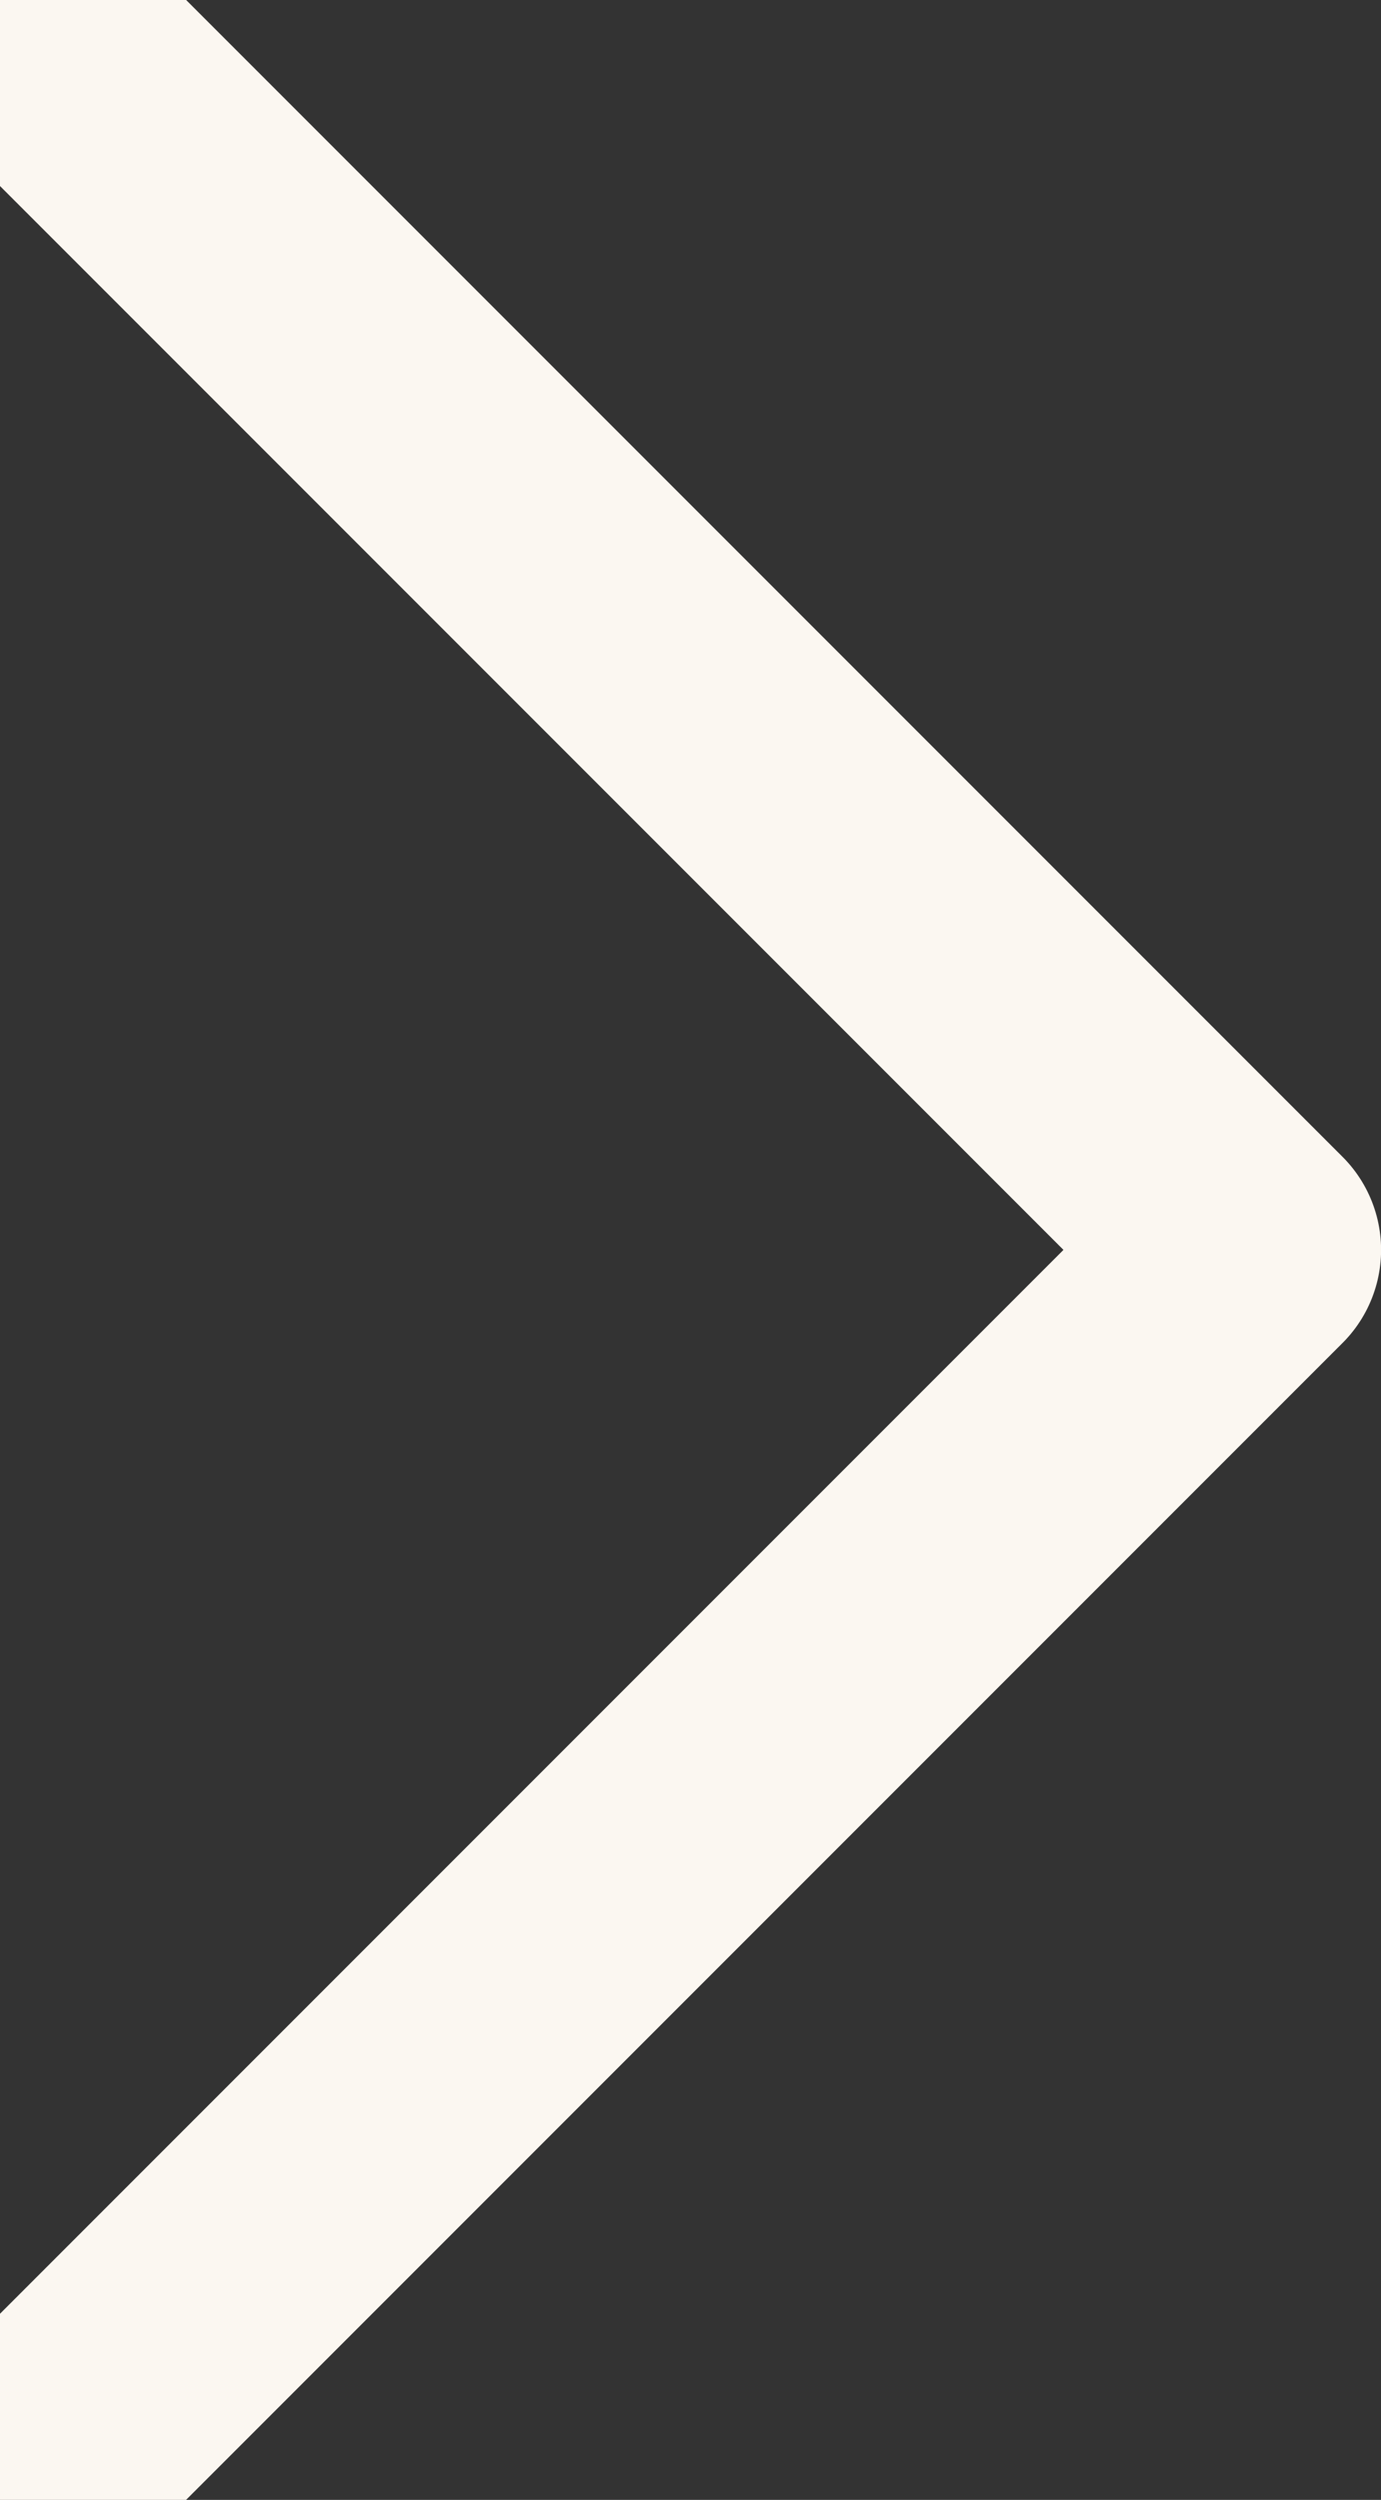 <svg xmlns="http://www.w3.org/2000/svg" width="15.745" height="28.491" viewBox="0 0 15.745 28.491"><rect x="0" y="0" width="15.745" height="28.491" fill="#333333" stroke="none"/><path d="M-2307.111,1671.549l-13.185,13.185,13.185,13.185" transform="translate(-2306.05 1698.979) rotate(180)" fill="none" stroke="#fbf7f1" stroke-linecap="round" stroke-linejoin="round" stroke-width="3"/></svg>